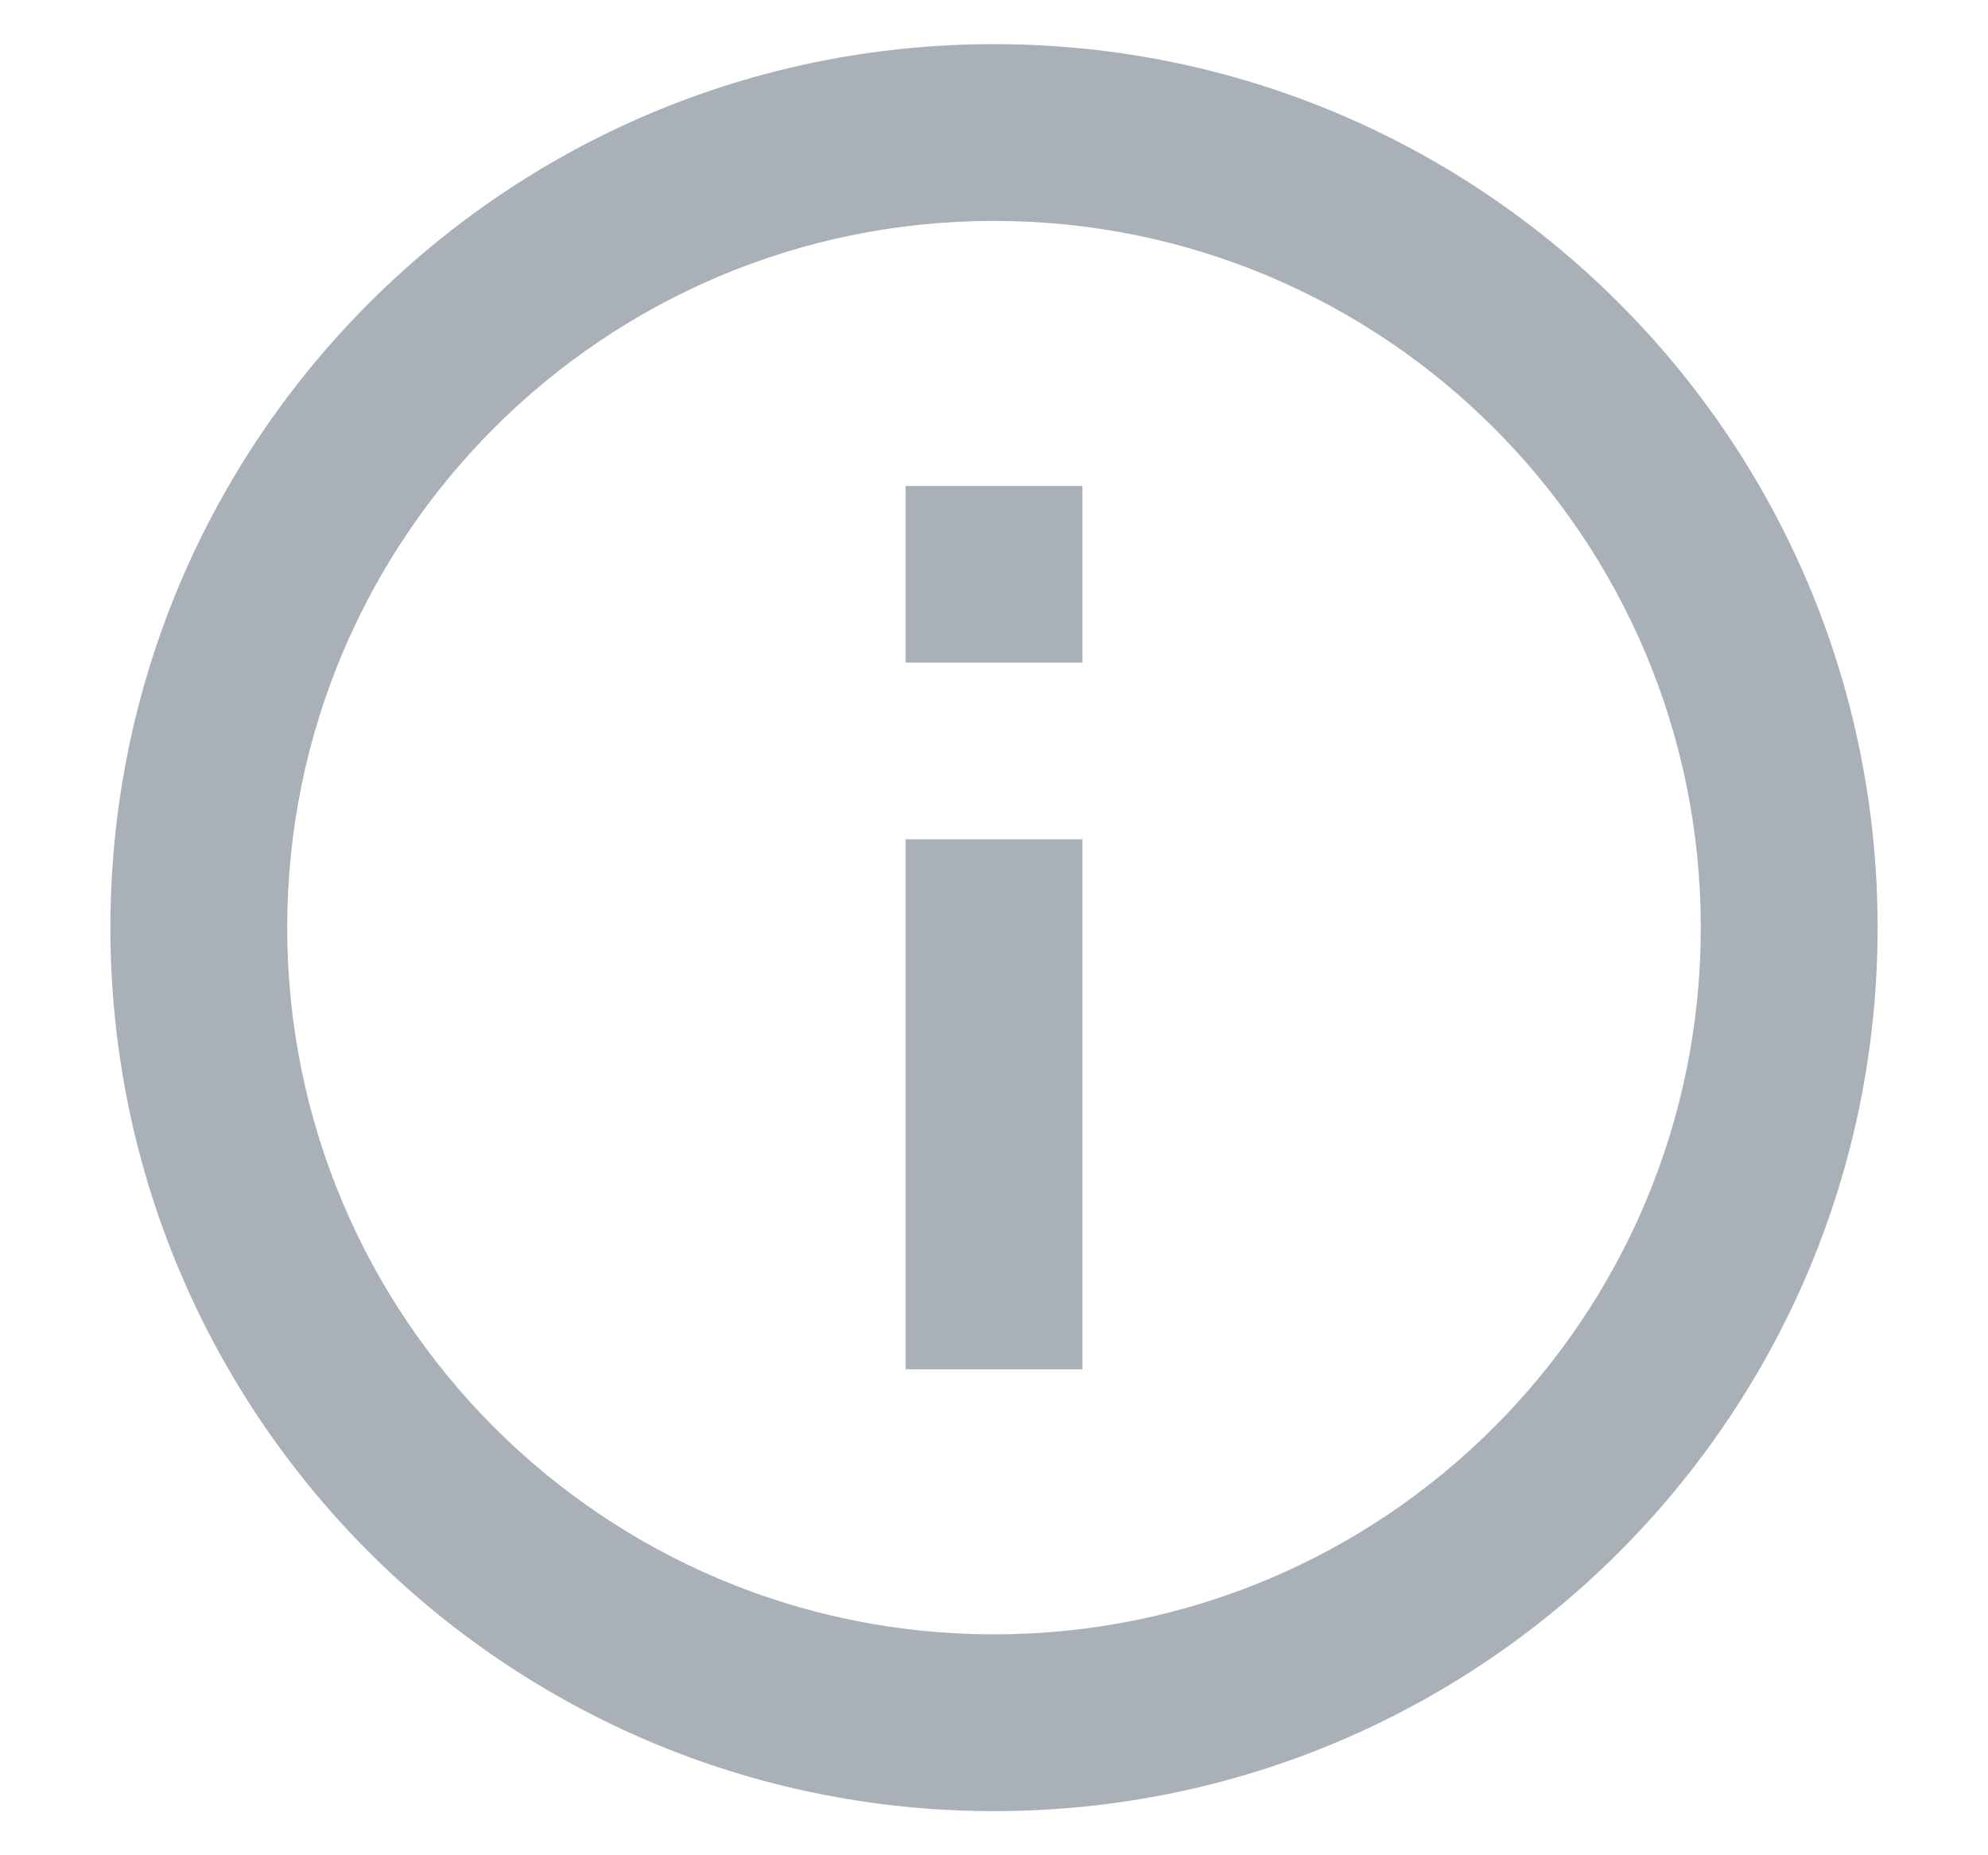 <svg width="15" height="14" viewBox="0 0 15 14" fill="none" xmlns="http://www.w3.org/2000/svg">
<path d="M7.5 13.667C3.818 13.667 0.833 10.682 0.833 7C0.833 3.318 3.818 0.333 7.5 0.333C11.182 0.333 14.167 3.318 14.167 7C14.167 10.682 11.182 13.667 7.5 13.667ZM7.5 12.333C10.446 12.333 12.833 9.946 12.833 7C12.833 4.054 10.446 1.667 7.5 1.667C4.555 1.667 2.167 4.054 2.167 7C2.167 9.946 4.555 12.333 7.5 12.333ZM6.833 3.667H8.167V5H6.833V3.667ZM6.833 6.333H8.167V10.333H6.833V6.333Z" fill="#14243B" fill-opacity="0.36"/>
</svg>
